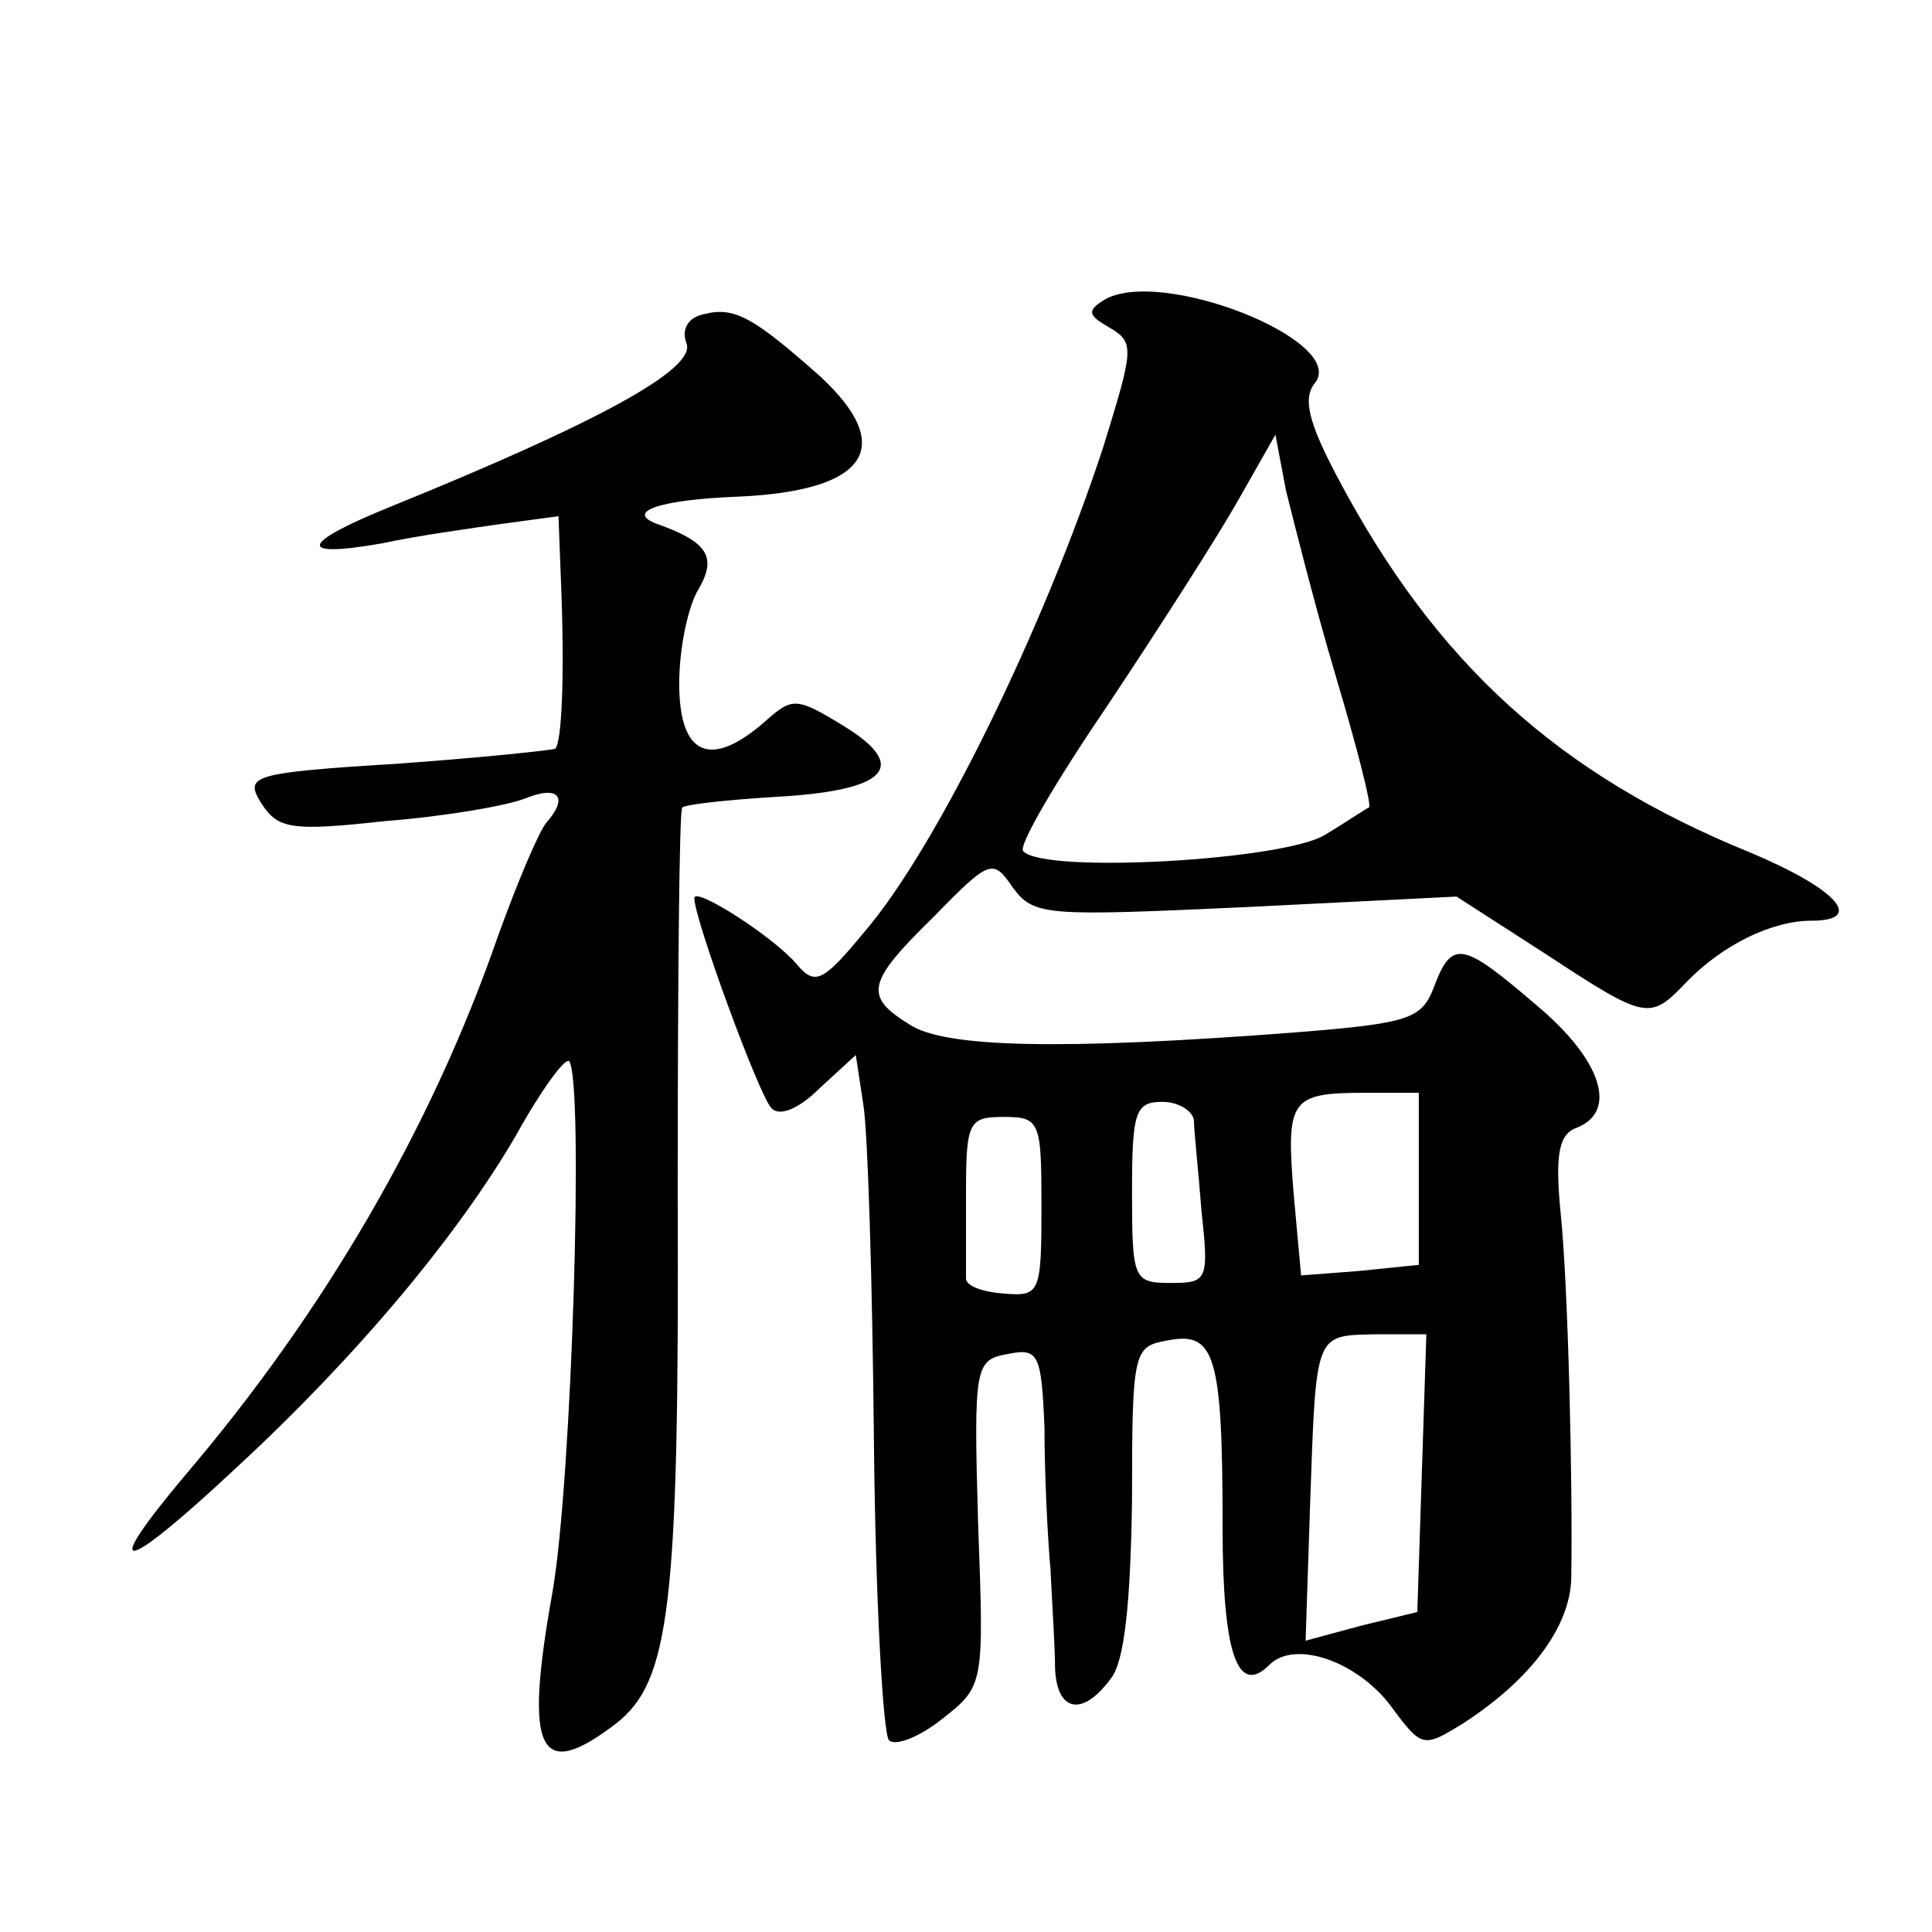 <?xml version="1.0" standalone="no"?>
<!DOCTYPE svg PUBLIC "-//W3C//DTD SVG 20010904//EN"
 "http://www.w3.org/TR/2001/REC-SVG-20010904/DTD/svg10.dtd">
<svg version="1.0" xmlns="http://www.w3.org/2000/svg"
 width="128pt" height="128pt" viewBox="0 0 128 128"
 preserveAspectRatio="xMidYMid meet">
<g transform="translate(0,128) scale(0.1,-0.1)"
fill="#0" stroke="none">
<path d="M731 1081 c-11 -7 -10 -10 4 -18 17 -10 16 -14 -4 -79 -39 -119 -110 -265
-158 -321 -28 -34 -33 -36 -45 -22 -15 18 -68 52 -68 44 0 -14 43 -131 51 -139
5 -6 18 -1 32 13 l24 22 5 -33 c3 -18 6 -118 7 -223 1 -104 6 -194 10 -198 4 -4
20 2 35 14 28 22 28 22 24 130 -3 105 -2 108 20 112 20 4 22 0 24 -49 0 -30 2 -72
4 -94 1 -22 3 -51 3 -65 1 -29 18 -33 37 -7 9 11 13 50 14 118 0 100 1 102 24 106
31 6 36 -10 36 -124 0 -84 10 -112 31 -91 17 17 59 2 81 -28 20 -27 21 -27 47 -11
45 29 71 64 72 96 1 64 -2 193 -7 242 -4 40 -1 53 11 57 27 11 16 45 -27 81 -49
42 -56 44 -68 12 -8 -21 -16 -24 -92 -30 -156 -12 -232 -10 -255 5 -31 19 -29 28
16 72 37 38 39 38 52 19 14 -19 22 -19 154 -13 l140 7 59 -38 c67 -44 69 -44 93
-19 24 25 57 41 83 41 36 0 17 21 -40 45 -128 52 -209 126 -274 249 -19 36 -23
52 -15 62 23 28 -103 78 -140 55z m154 -249 c14 -47 24 -86 22 -87 -1 0 -14 -9
-29 -18 -27 -17 -186 -26 -200 -11 -4 3 22 47 56 97 34 51 73 112 86 135 l25 44
7 -37 c5 -20 19 -76 33 -123z m55 -333 l0 -57 -39 -4 -39 -3 -5 55 c-5 62 -2 66
48 66 l35 0 0 -57z m-149 39 c0 -7 3 -34 5 -60 5 -46 4 -48 -20 -48 -25 0 -26 2
-26 60 0 53 2 60 20 60 11 0 20 -6 21 -12z m-101 -57 c0 -58 -1 -60 -25 -58 -14
1 -25 5 -25 10 0 4 0 30 0 57 0 47 2 50 25 50 24 0 25 -3 25 -59z m252 -177 l-3
-92 -37 -9 -37 -10 3 91 c4 114 3 111 43 112 l34 0 -3 -92z M467 1072 c-11 -2 -16
-10 -12 -20 5 -17 -59 -52 -197 -108 -59 -24 -62 -34 -5 -24 23 5 59 10 80 13 l37
5 2 -52 c2 -58 0 -97 -4 -102 -2 -1 -49 -6 -105 -10 -97 -6 -101 -8 -90 -26 11
-17 19 -19 82 -12 39 3 80 10 93 15 22 9 29 1 14 -16 -5 -6 -19 -39 -32 -75 -44
-127 -115 -249 -207 -357 -58 -69 -43 -67 34 5 79 73 146 153 185 220 16 29 32
51 35 49 10 -11 2 -278 -11 -352 -19 -106 -9 -126 42 -87 36 28 42 78 41 351 0
139 1 255 3 256 2 2 29 5 61 7 75 4 90 20 46 47 -31 19 -34 19 -51 4 -37 -33 -58
-24 -58 24 0 24 6 52 13 63 12 21 6 31 -28 43 -21 8 2 16 55 18 85 4 104 33 53
80 -43 38 -56 46 -76 41z"/>
</g>
</svg>
